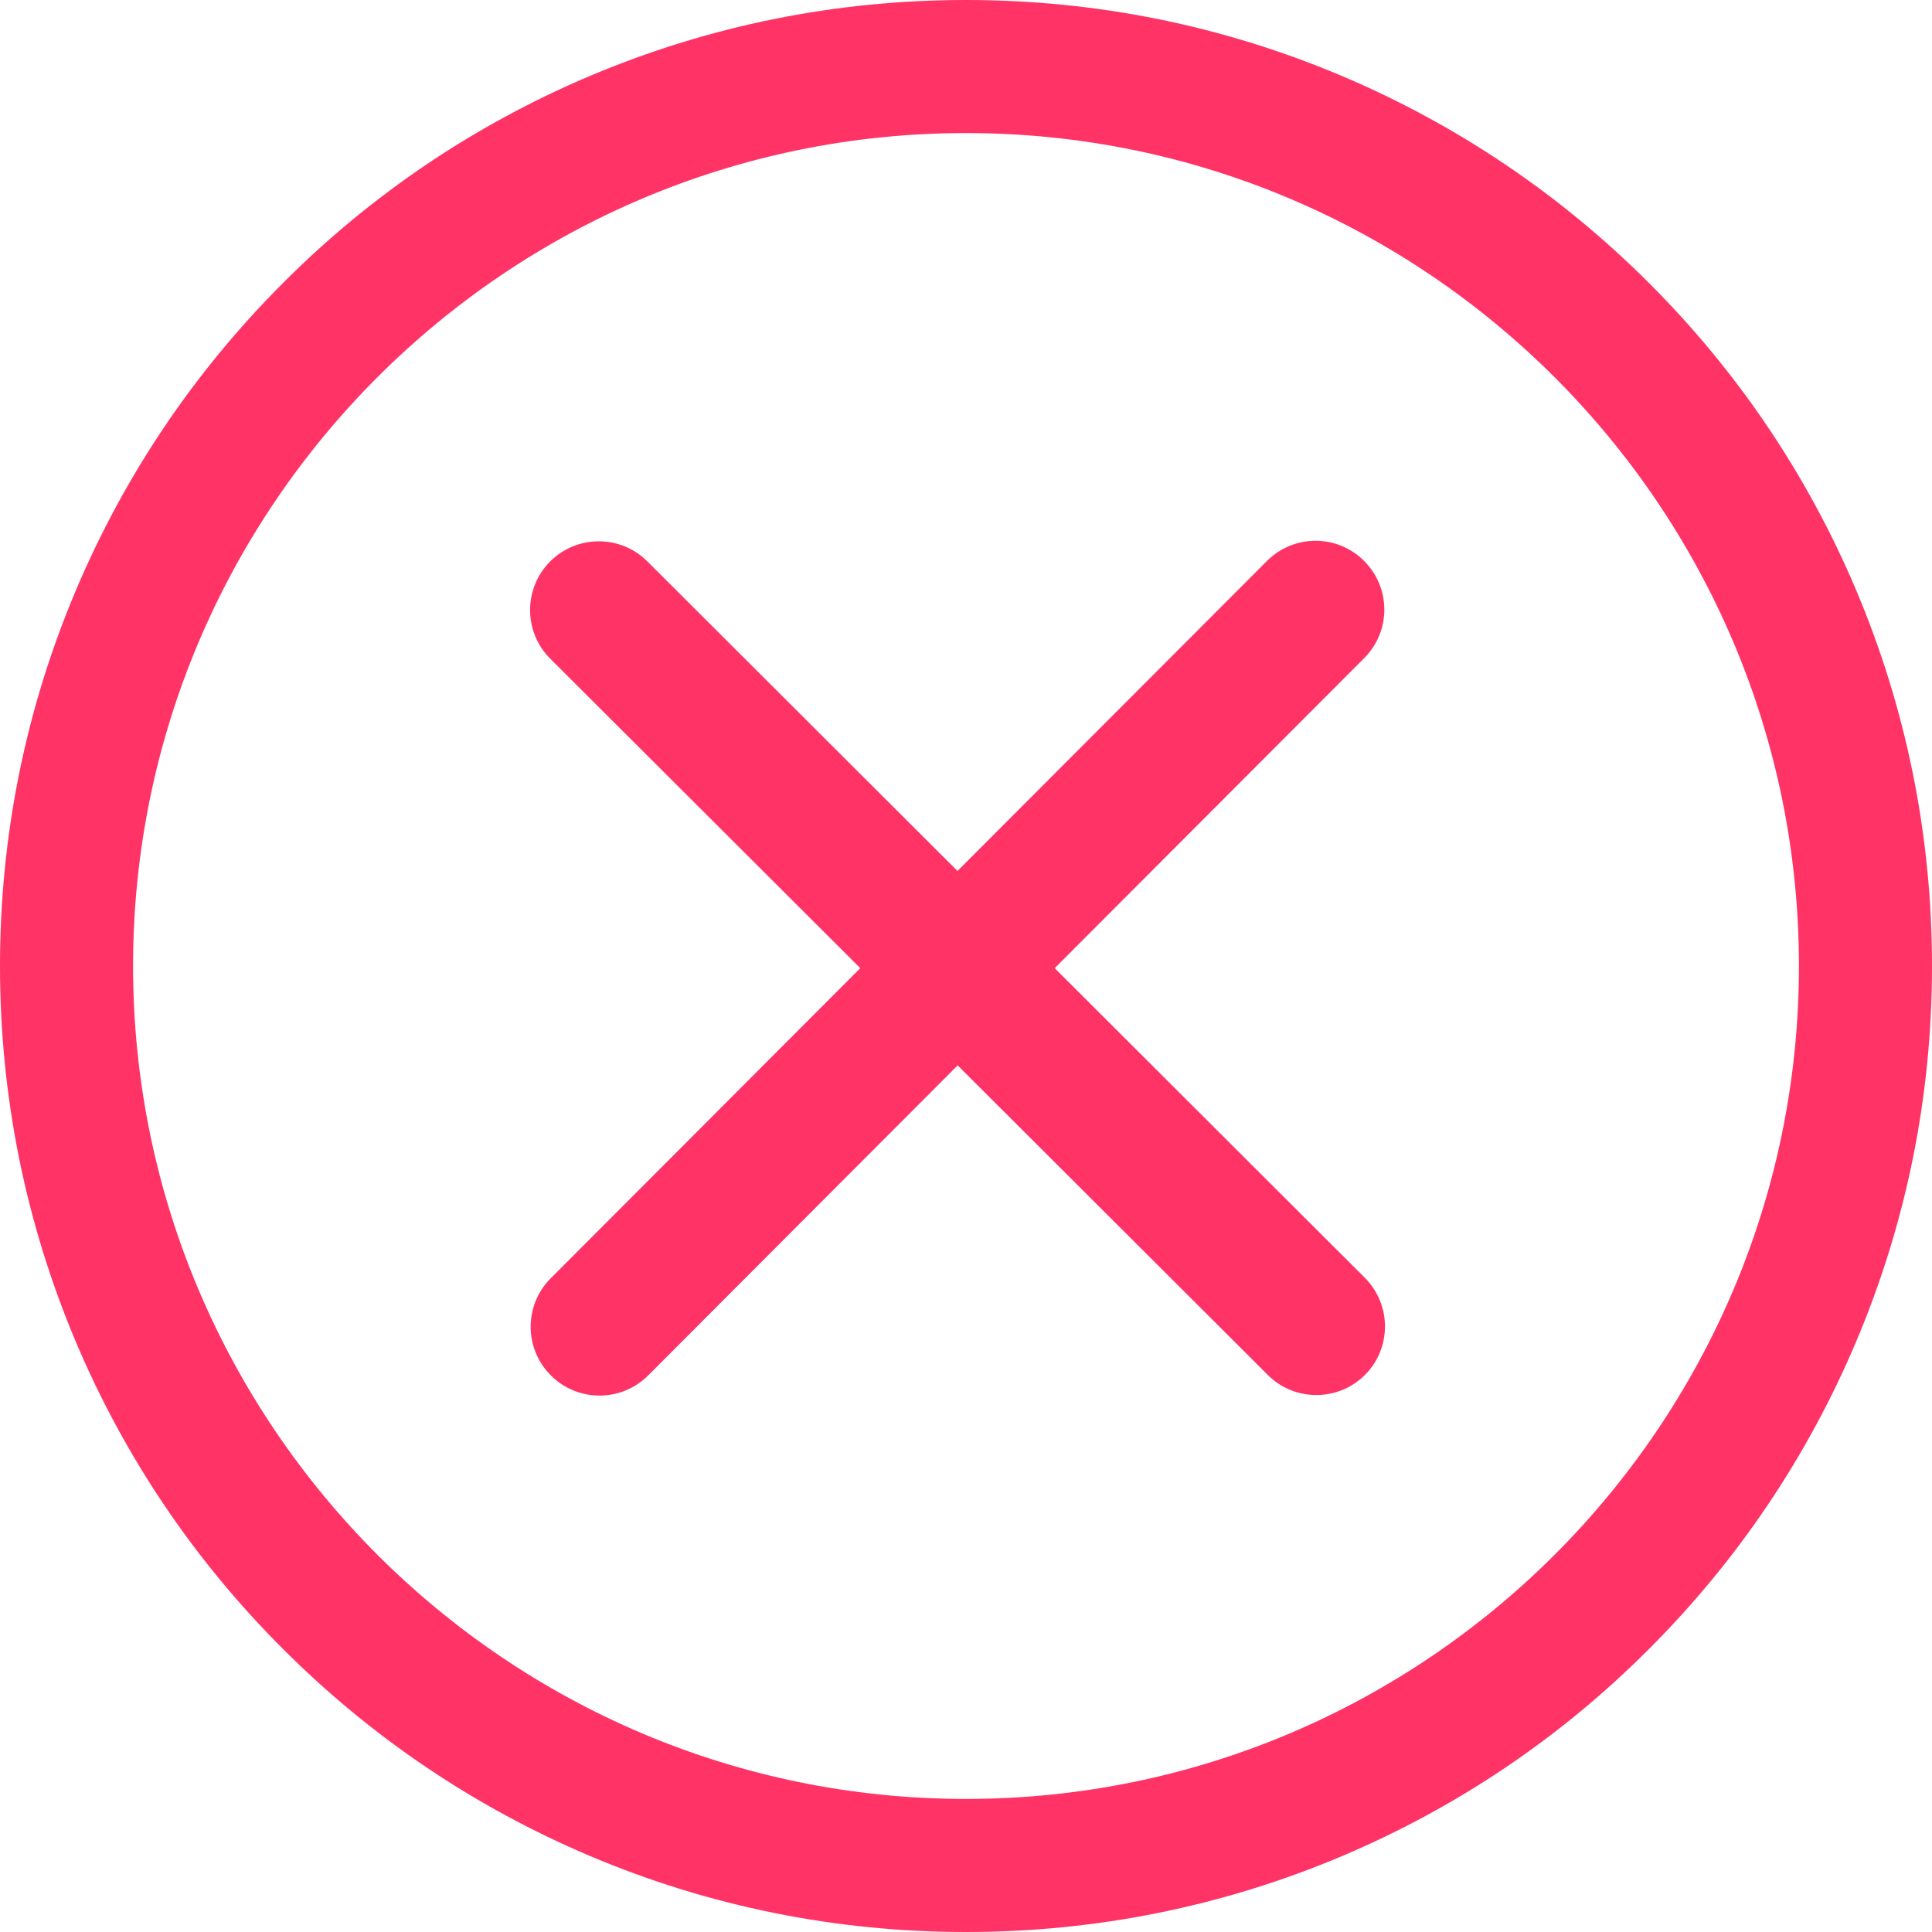 <?xml version="1.0" encoding="UTF-8" standalone="no"?>
<!-- Svg Vector Icons : http://www.onlinewebfonts.com/icon -->

<svg
   version="1.1"
   x="0px"
   y="0px"
   viewBox="0 0 32 32"
   enable-background="new 0 0 1000 1000"
   xml:space="preserve"
   id="svg8"
   sodipodi:docname="225f6f01a47281bbd91242e3a6e9a322.svg"
   width="32"
   height="32"
   inkscape:version="1.2 (dc2aedaf03, 2022-05-15)"
   xmlns:inkscape="http://www.inkscape.org/namespaces/inkscape"
   xmlns:sodipodi="http://sodipodi.sourceforge.net/DTD/sodipodi-0.dtd"
   xmlns="http://www.w3.org/2000/svg"
   xmlns:svg="http://www.w3.org/2000/svg"><defs
   id="defs12" /><sodipodi:namedview
   id="namedview10"
   pagecolor="#ffffff"
   bordercolor="#666666"
   borderopacity="1.0"
   inkscape:showpageshadow="2"
   inkscape:pageopacity="0.0"
   inkscape:pagecheckerboard="true"
   inkscape:deskcolor="#d1d1d1"
   showgrid="false"
   inkscape:zoom="17.220026"
   inkscape:cx="11.149809"
   inkscape:cy="16.608569"
   inkscape:window-width="1920"
   inkscape:window-height="1011"
   inkscape:window-x="0"
   inkscape:window-y="0"
   inkscape:window-maximized="1"
   inkscape:current-layer="svg8" />
<path
   d="M 30.743,9.773 C 29.936,7.866 28.784,6.158 27.314,4.689 25.845,3.22 24.134,2.067 22.23,1.26 20.255,0.424 18.158,0 16,0 13.842,0 11.745,0.424 9.773,1.257 7.866,2.064 6.155,3.216 4.689,4.686 3.22,6.155 2.067,7.866 1.26,9.77 0.424,11.745 0,13.842 0,16 c 0,2.158 0.424,4.255 1.257,6.227 0.807,1.907 1.959,3.615 3.429,5.084 1.469,1.469 3.18,2.622 5.084,3.429 C 11.745,31.576 13.842,32 16,32 c 2.158,0 4.255,-0.424 6.227,-1.257 1.907,-0.807 3.618,-1.959 5.084,-3.429 1.469,-1.469 2.622,-3.18 3.429,-5.084 C 31.576,20.255 32,18.158 32,16 32,13.842 31.576,11.745 30.743,9.773 Z M 16,29.796 C 8.395,29.796 2.204,23.608 2.204,16 2.204,8.392 8.395,2.204 16,2.204 c 7.605,0 13.796,6.188 13.796,13.796 0,7.608 -6.191,13.796 -13.796,13.796 z M 20.986,9.29 c 0,0 0,0 0,0 l -5.127,5.136 -5.136,-5.127 c -0.444,-0.444 -1.166,-0.444 -1.61,0 0,0 0,0 0,0 -0.444,0.444 -0.444,1.166 0,1.61 l 5.136,5.127 -5.127,5.136 c -0.444,0.444 -0.444,1.166 0.003,1.61 0.444,0.444 1.166,0.444 1.61,0 0,0 0,0 0,0 l 5.127,-5.136 5.136,5.127 c 0.444,0.444 1.166,0.444 1.61,0 0,0 0,0 0,0 0.444,-0.444 0.441,-1.166 -0.003,-1.61 l -5.136,-5.127 5.127,-5.136 C 23.04,10.456 23.04,9.734 22.593,9.29 c -0.444,-0.444 -1.162,-0.444 -1.607,0 z"
   id="path4"
   style="fill:#ff3366;fill-opacity:1;stroke-width:0.033" />
</svg>
